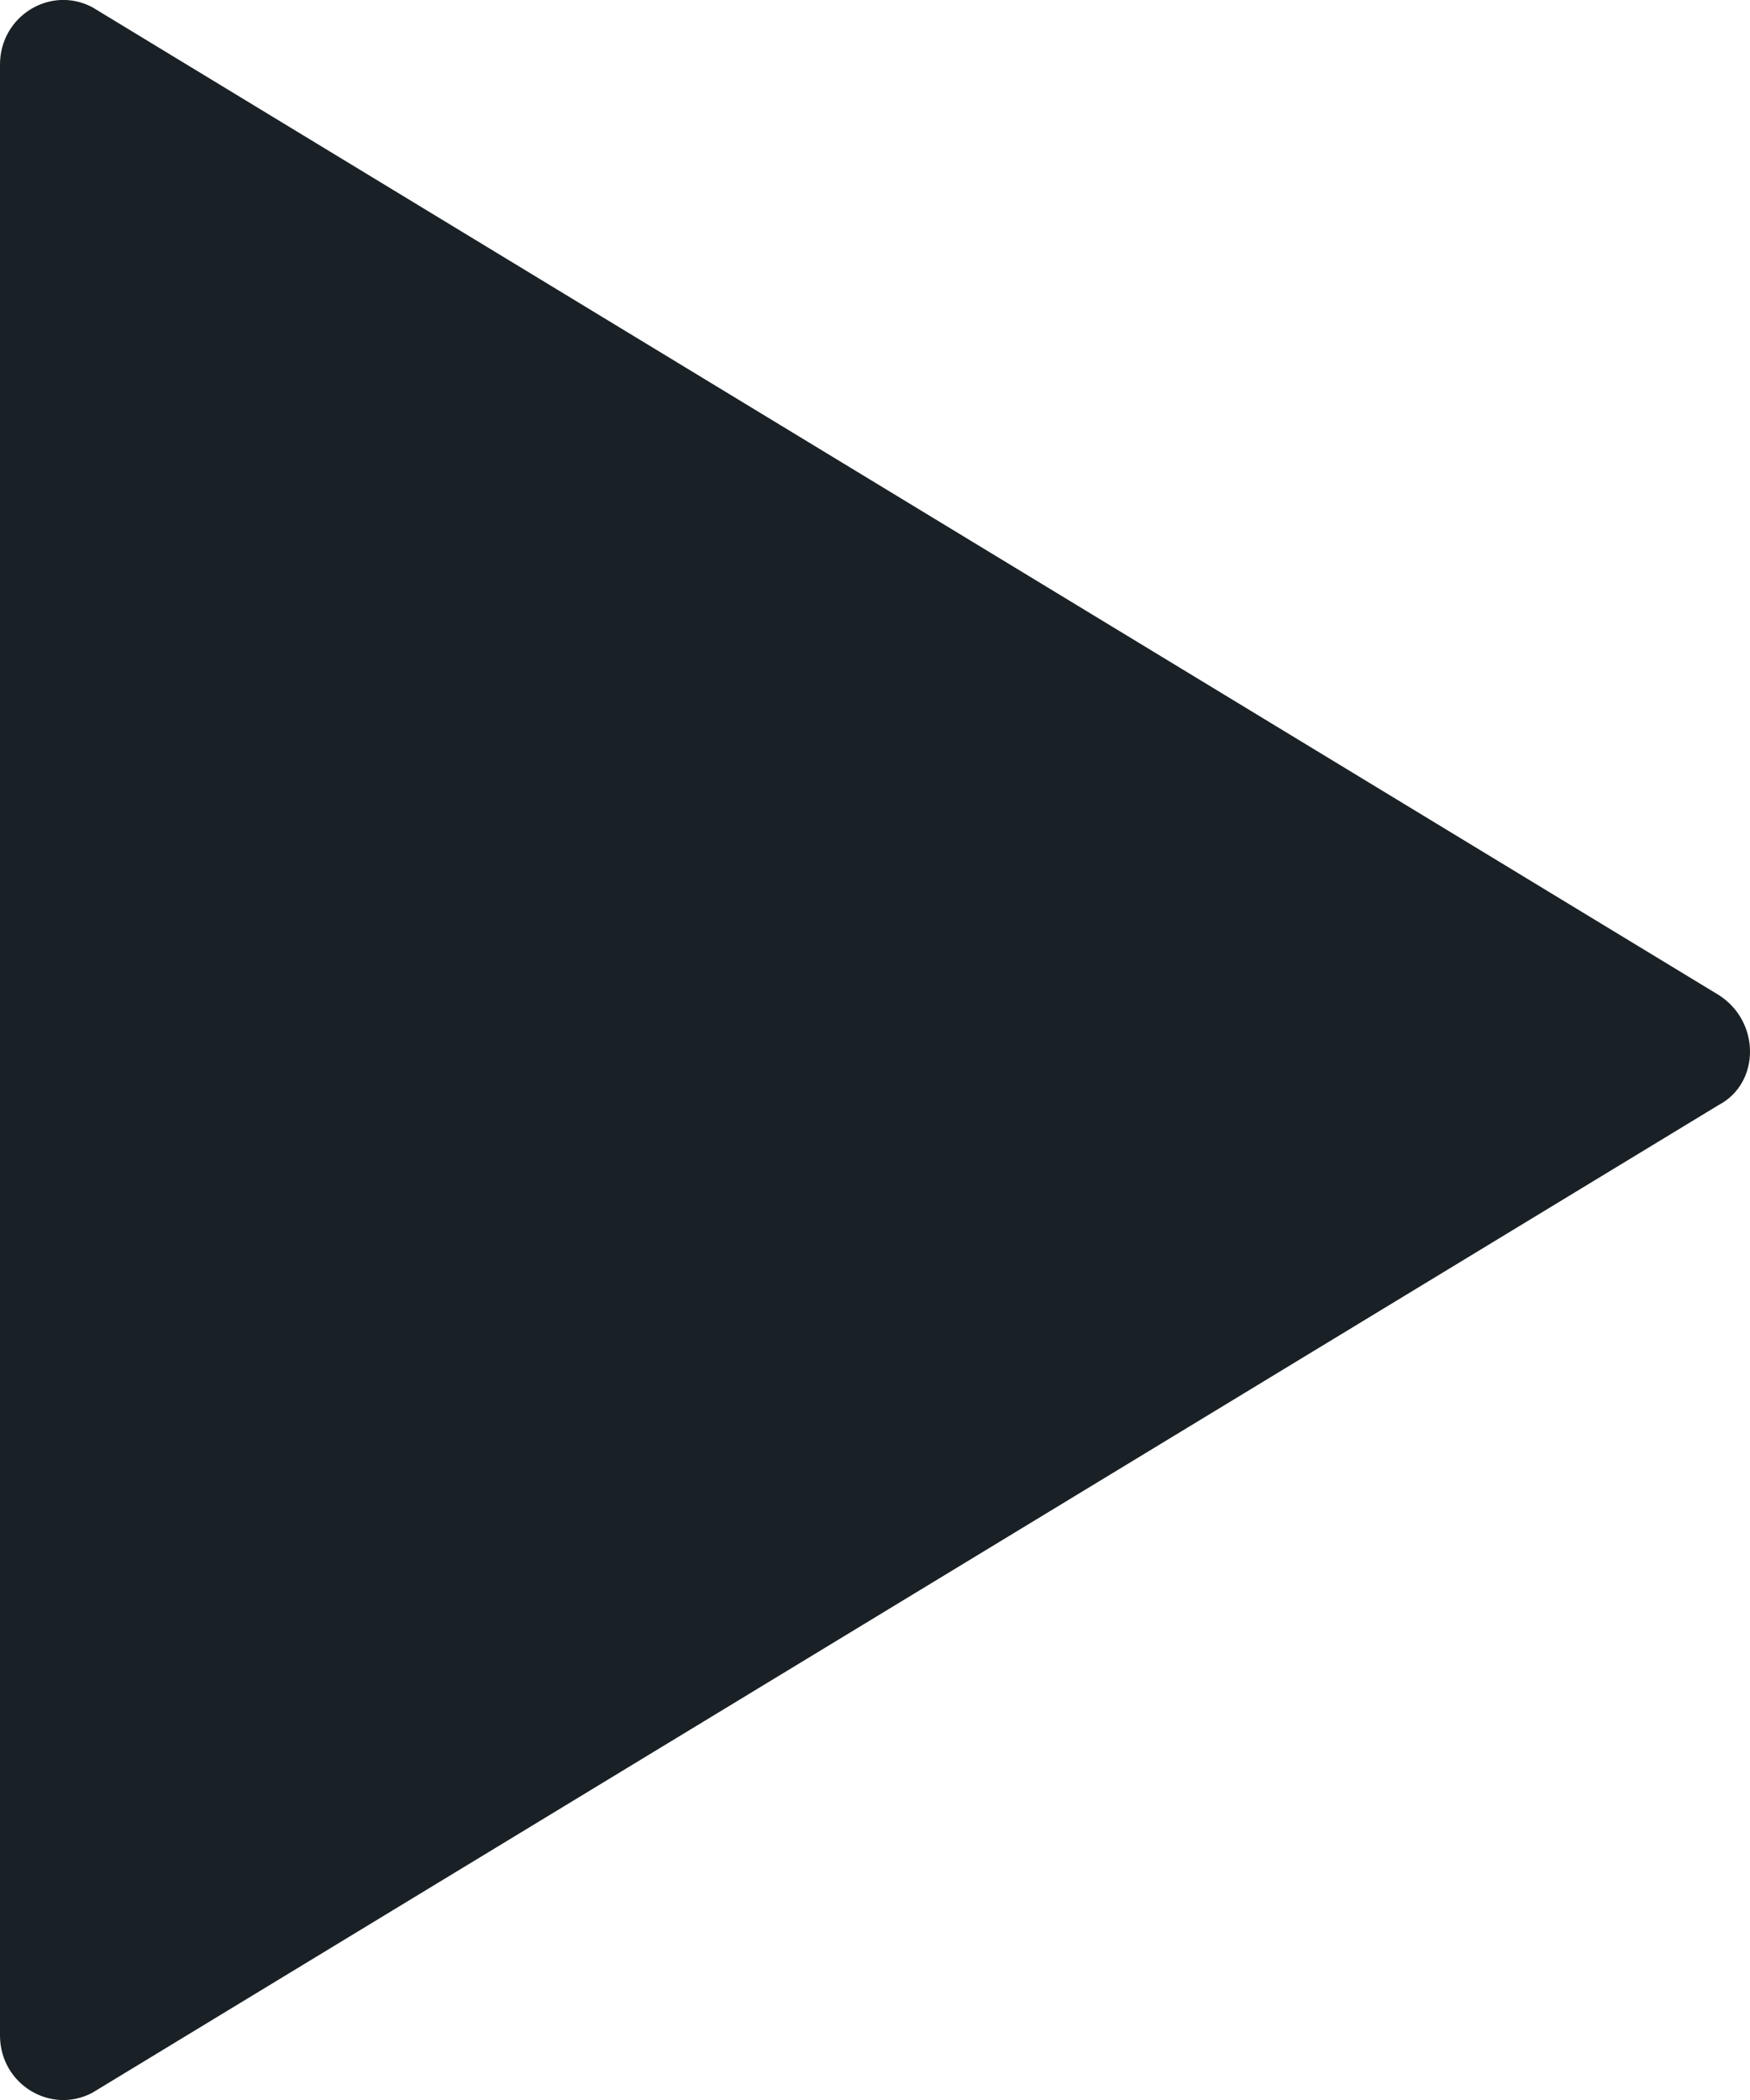 <svg width="10" height="12" viewBox="0 0 10 12" fill="none" xmlns="http://www.w3.org/2000/svg">
<path d="M0 0.369C0 0.092 0.287 -0.085 0.527 0.041L9.82 5.685C10.06 5.836 10.06 6.189 9.82 6.315L0.527 11.959C0.287 12.085 0 11.908 0 11.631V0.369Z" fill="#192126"/>
</svg>
